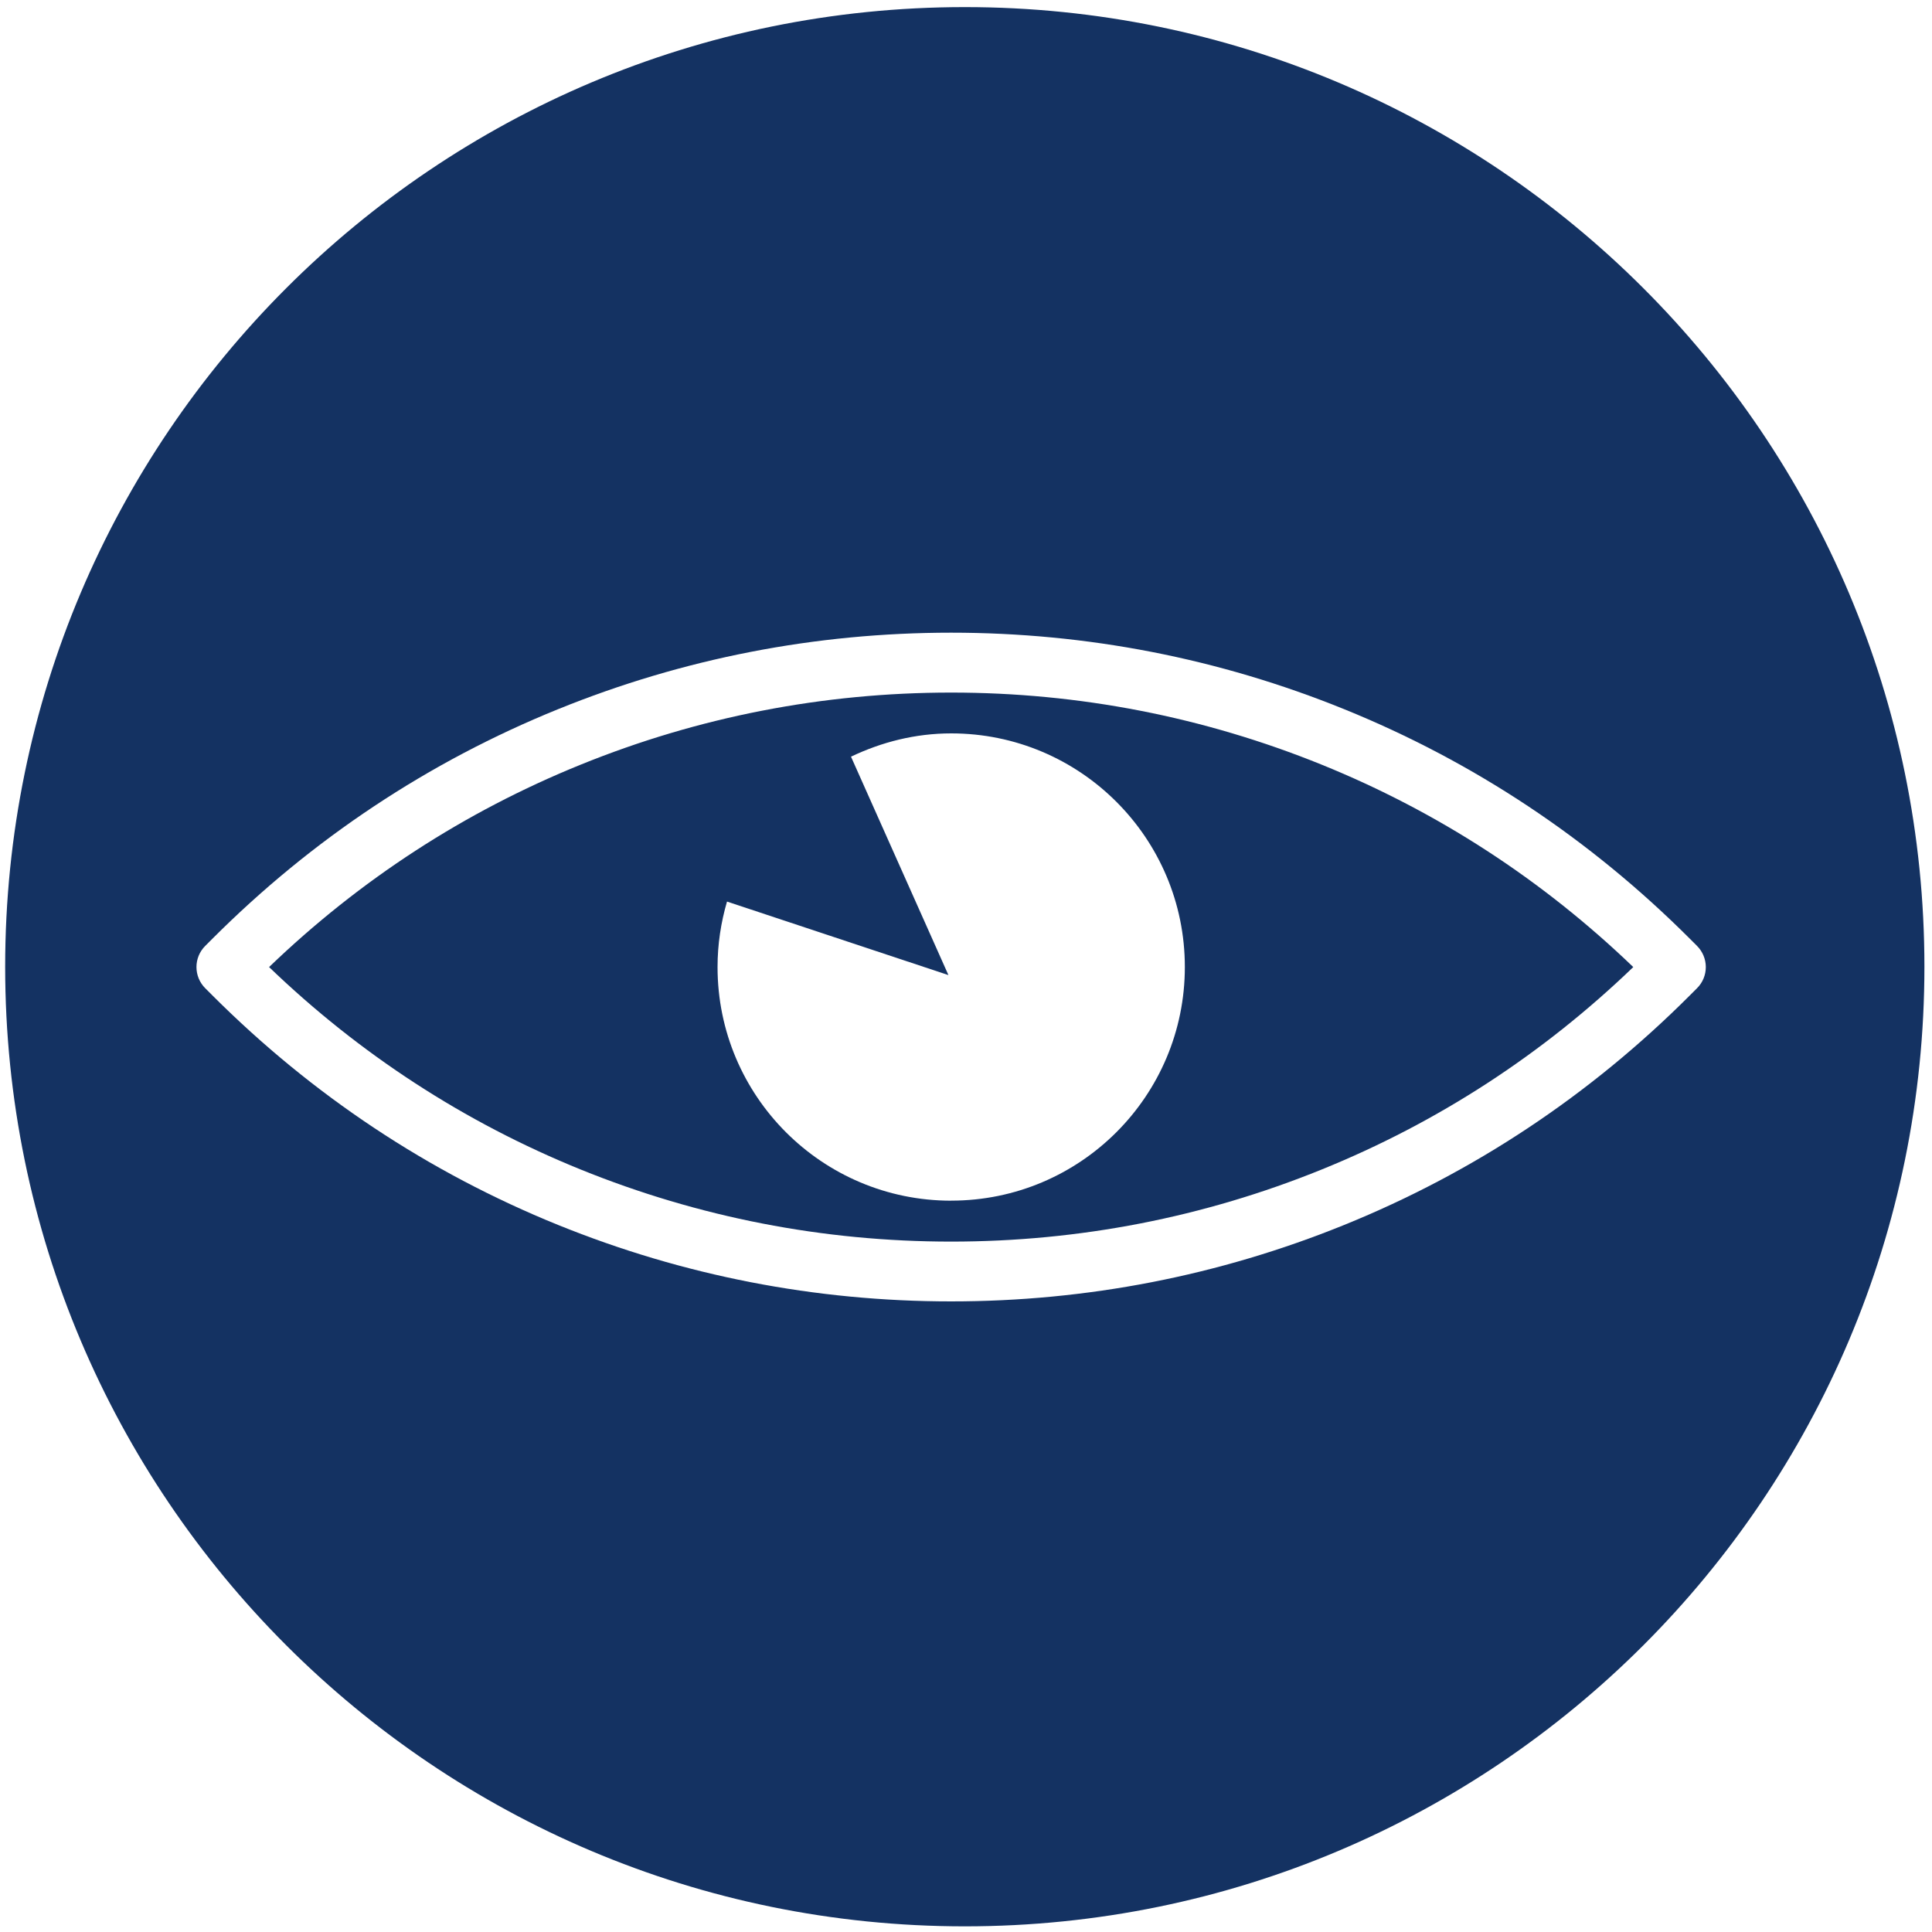 <svg xmlns="http://www.w3.org/2000/svg" id="Layer_1" data-name="Layer 1" viewBox="0 0 40 40"><defs><style>      .cls-1 {        fill: #143262;        stroke-width: 0px;      }    </style></defs><path class="cls-1" d="M19.693,14.339c-2.648,0-5.23.502-7.672,1.493-2.402.974-4.571,2.383-6.45,4.19,1.88,1.808,4.048,3.216,6.45,4.191,2.443.99,5.024,1.493,7.672,1.493s5.23-.502,7.672-1.493c2.402-.974,4.571-2.383,6.45-4.191-1.88-1.807-4.048-3.216-6.45-4.19-2.443-.99-5.024-1.493-7.672-1.493ZM19.693,24.859c-2.672,0-4.837-2.166-4.837-4.837,0-.471.07-.925.196-1.356l4.584,1.522-2.017-4.522c.631-.301,1.329-.482,2.075-.482,2.671,0,4.837,2.166,4.837,4.837s-2.166,4.837-4.837,4.837Z"></path><path class="cls-1" d="M19.975.147C9.002.147.107,9.042.107,20.015s8.895,19.868,19.868,19.868,19.868-8.895,19.868-19.868S30.947.147,19.975.147ZM34.985,20.61c-2.064,2.064-4.471,3.663-7.155,4.751-2.591,1.051-5.329,1.583-8.138,1.583s-5.547-.533-8.138-1.583c-2.683-1.088-5.09-2.687-7.155-4.751l-.15-.15c-.242-.242-.242-.635,0-.876l.15-.15c2.064-2.064,4.472-3.663,7.155-4.751,2.591-1.051,5.329-1.584,8.138-1.584s5.547.533,8.138,1.584c2.683,1.088,5.09,2.687,7.155,4.751l.15.15c.116.116.182.274.182.438,0,.165-.065.322-.182.438l-.15.15Z"></path></svg>